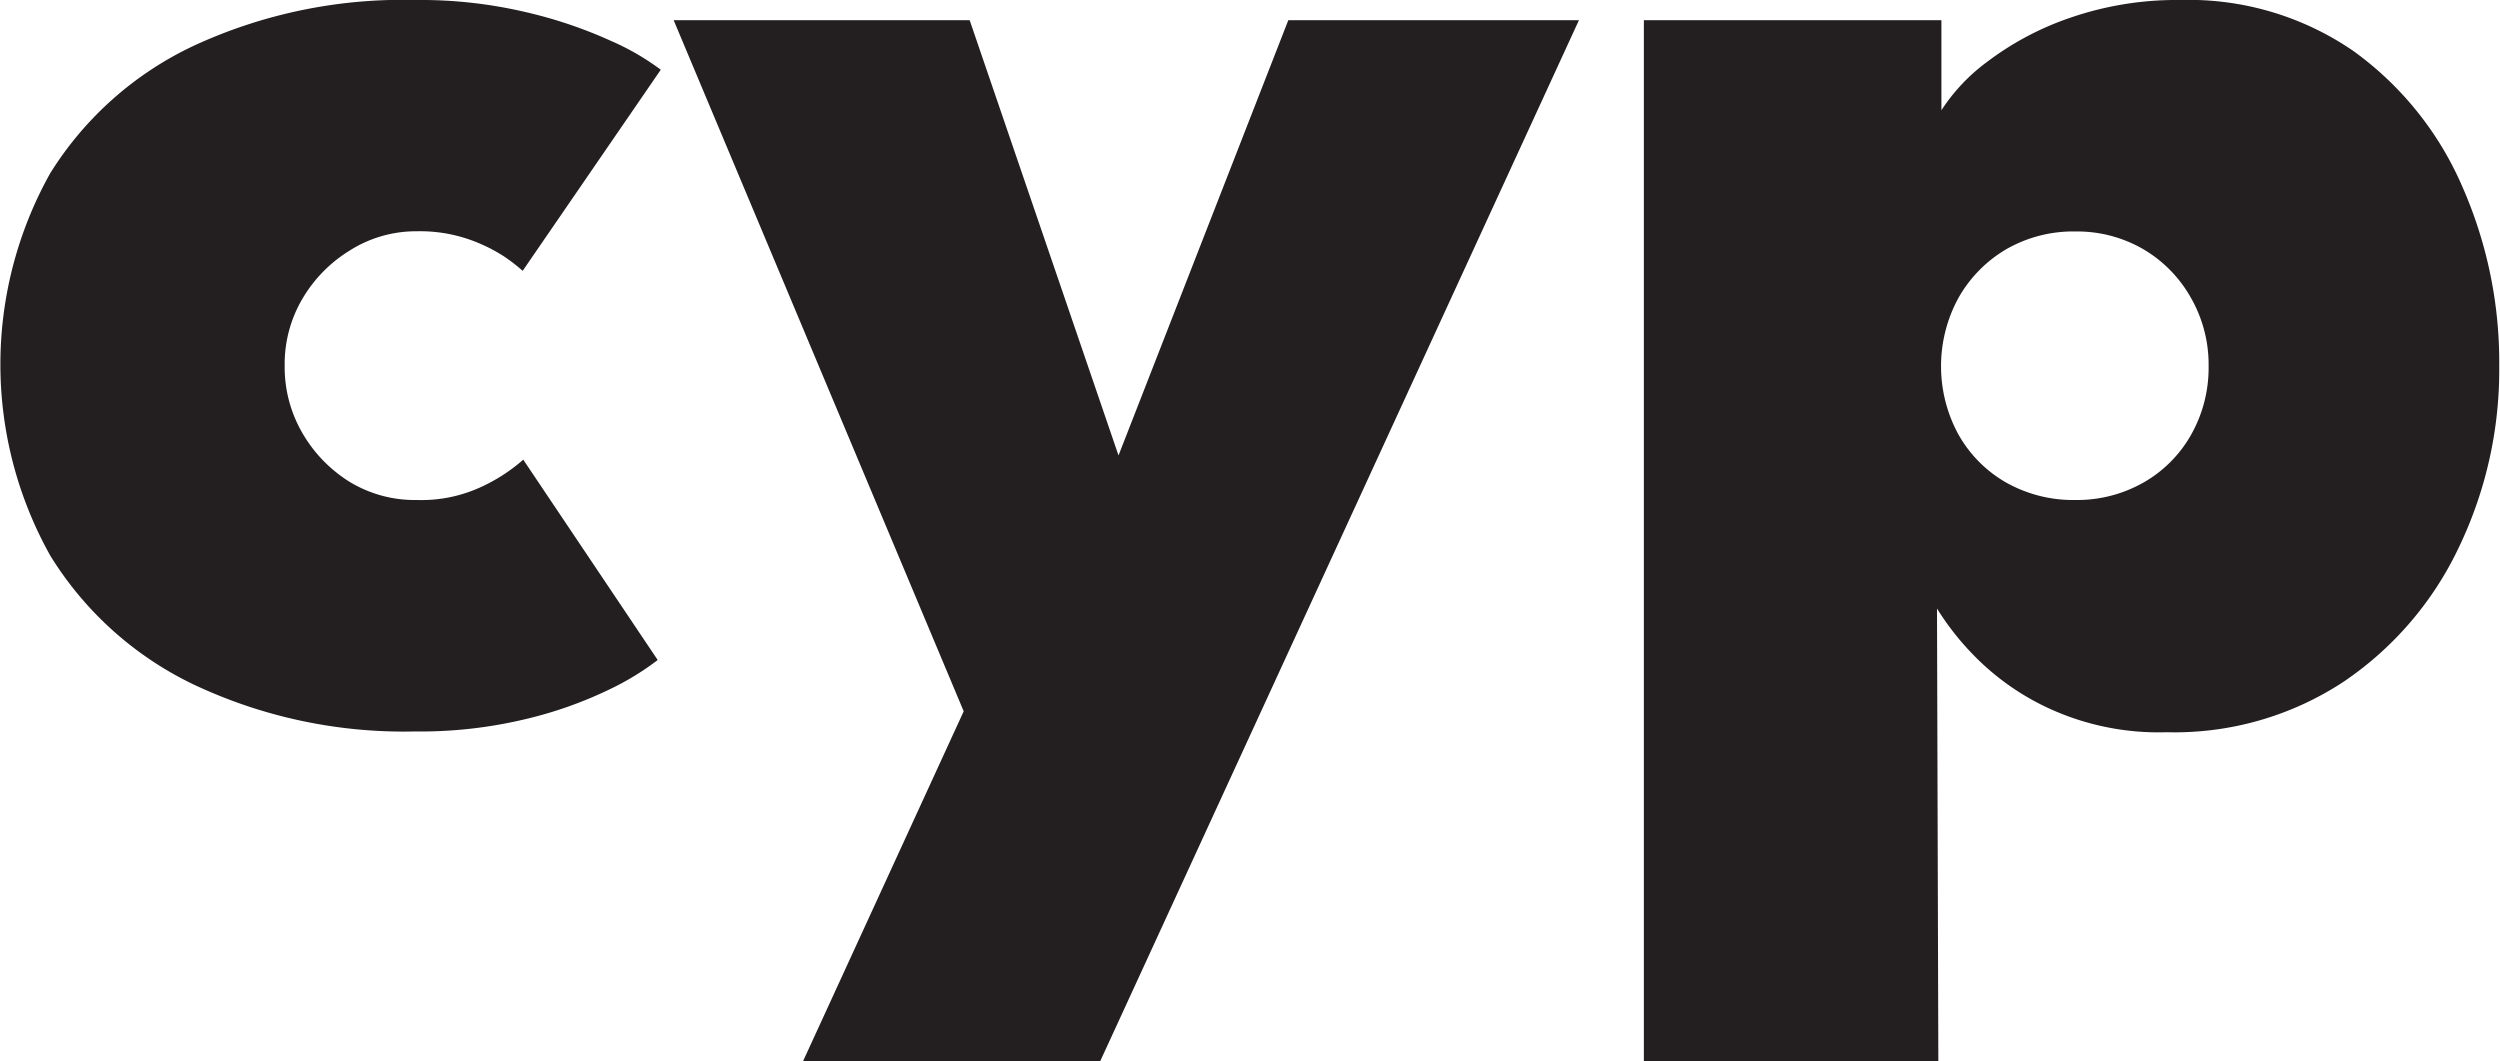 <svg viewBox="0 0 130.15 55.26" xmlns="http://www.w3.org/2000/svg" data-name="Layer 1" id="Layer_1"><defs><style>.cls-1{fill:#231f20;}</style></defs><title>full hd_svg_logo</title><path transform="translate(-9.93 -122.37)" d="M31.62,148.4a7.42,7.42,0,0,0,3.55-.77,8.92,8.92,0,0,0,2-1.33l7,10.43a14.1,14.1,0,0,1-2.51,1.53,21.26,21.26,0,0,1-4.3,1.53,23.55,23.55,0,0,1-5.85.66A25.63,25.63,0,0,1,20,158a17.79,17.79,0,0,1-7.45-6.7,20.38,20.38,0,0,1,0-19.92A17.64,17.64,0,0,1,20,124.76a25.9,25.9,0,0,1,11.55-2.39,24,24,0,0,1,5.79.64,23.48,23.48,0,0,1,4.4,1.49A13,13,0,0,1,44.33,126l-7.19,10.47a8.75,8.75,0,0,0-1-.77,8.49,8.49,0,0,0-1.86-.89,7.82,7.82,0,0,0-2.65-.4,6.44,6.44,0,0,0-3.49,1,7.27,7.27,0,0,0-2.47,2.52,6.7,6.7,0,0,0-.92,3.48,6.83,6.83,0,0,0,.92,3.5,7.27,7.27,0,0,0,2.47,2.55A6.52,6.52,0,0,0,31.62,148.4Z" class="cls-1"></path><path transform="translate(-9.93 -122.37)" d="M68.16,146.08,77,123.42H92.13L67.2,177.63H51.73L60.1,159.4,45,123.42H60.41Z" class="cls-1"></path><path transform="translate(-9.93 -122.37)" d="M110.84,177.63H95.51V123.42H111v4.69a9.69,9.69,0,0,1,2.38-2.52,15.36,15.36,0,0,1,4.28-2.28,17,17,0,0,1,5.78-.94,15.13,15.13,0,0,1,9,2.65,17,17,0,0,1,5.65,7,22.69,22.69,0,0,1,1.95,9.42,21.32,21.32,0,0,1-2.1,9.42,17.43,17.43,0,0,1-6,7,16,16,0,0,1-9.2,2.63,13.67,13.67,0,0,1-6.16-1.25,13.15,13.15,0,0,1-3.94-2.8,14.11,14.11,0,0,1-1.87-2.39Zm14.07-36.2a7,7,0,0,0-.9-3.52,6.79,6.79,0,0,0-2.47-2.55,6.87,6.87,0,0,0-3.55-.94,7,7,0,0,0-3.64.94,6.82,6.82,0,0,0-2.48,2.55,7.43,7.43,0,0,0,0,7.05,6.6,6.6,0,0,0,2.48,2.52,7.11,7.11,0,0,0,3.64.92,7,7,0,0,0,3.55-.92A6.57,6.57,0,0,0,124,145,7.08,7.08,0,0,0,124.91,141.43Z" class="cls-1"></path></svg>
